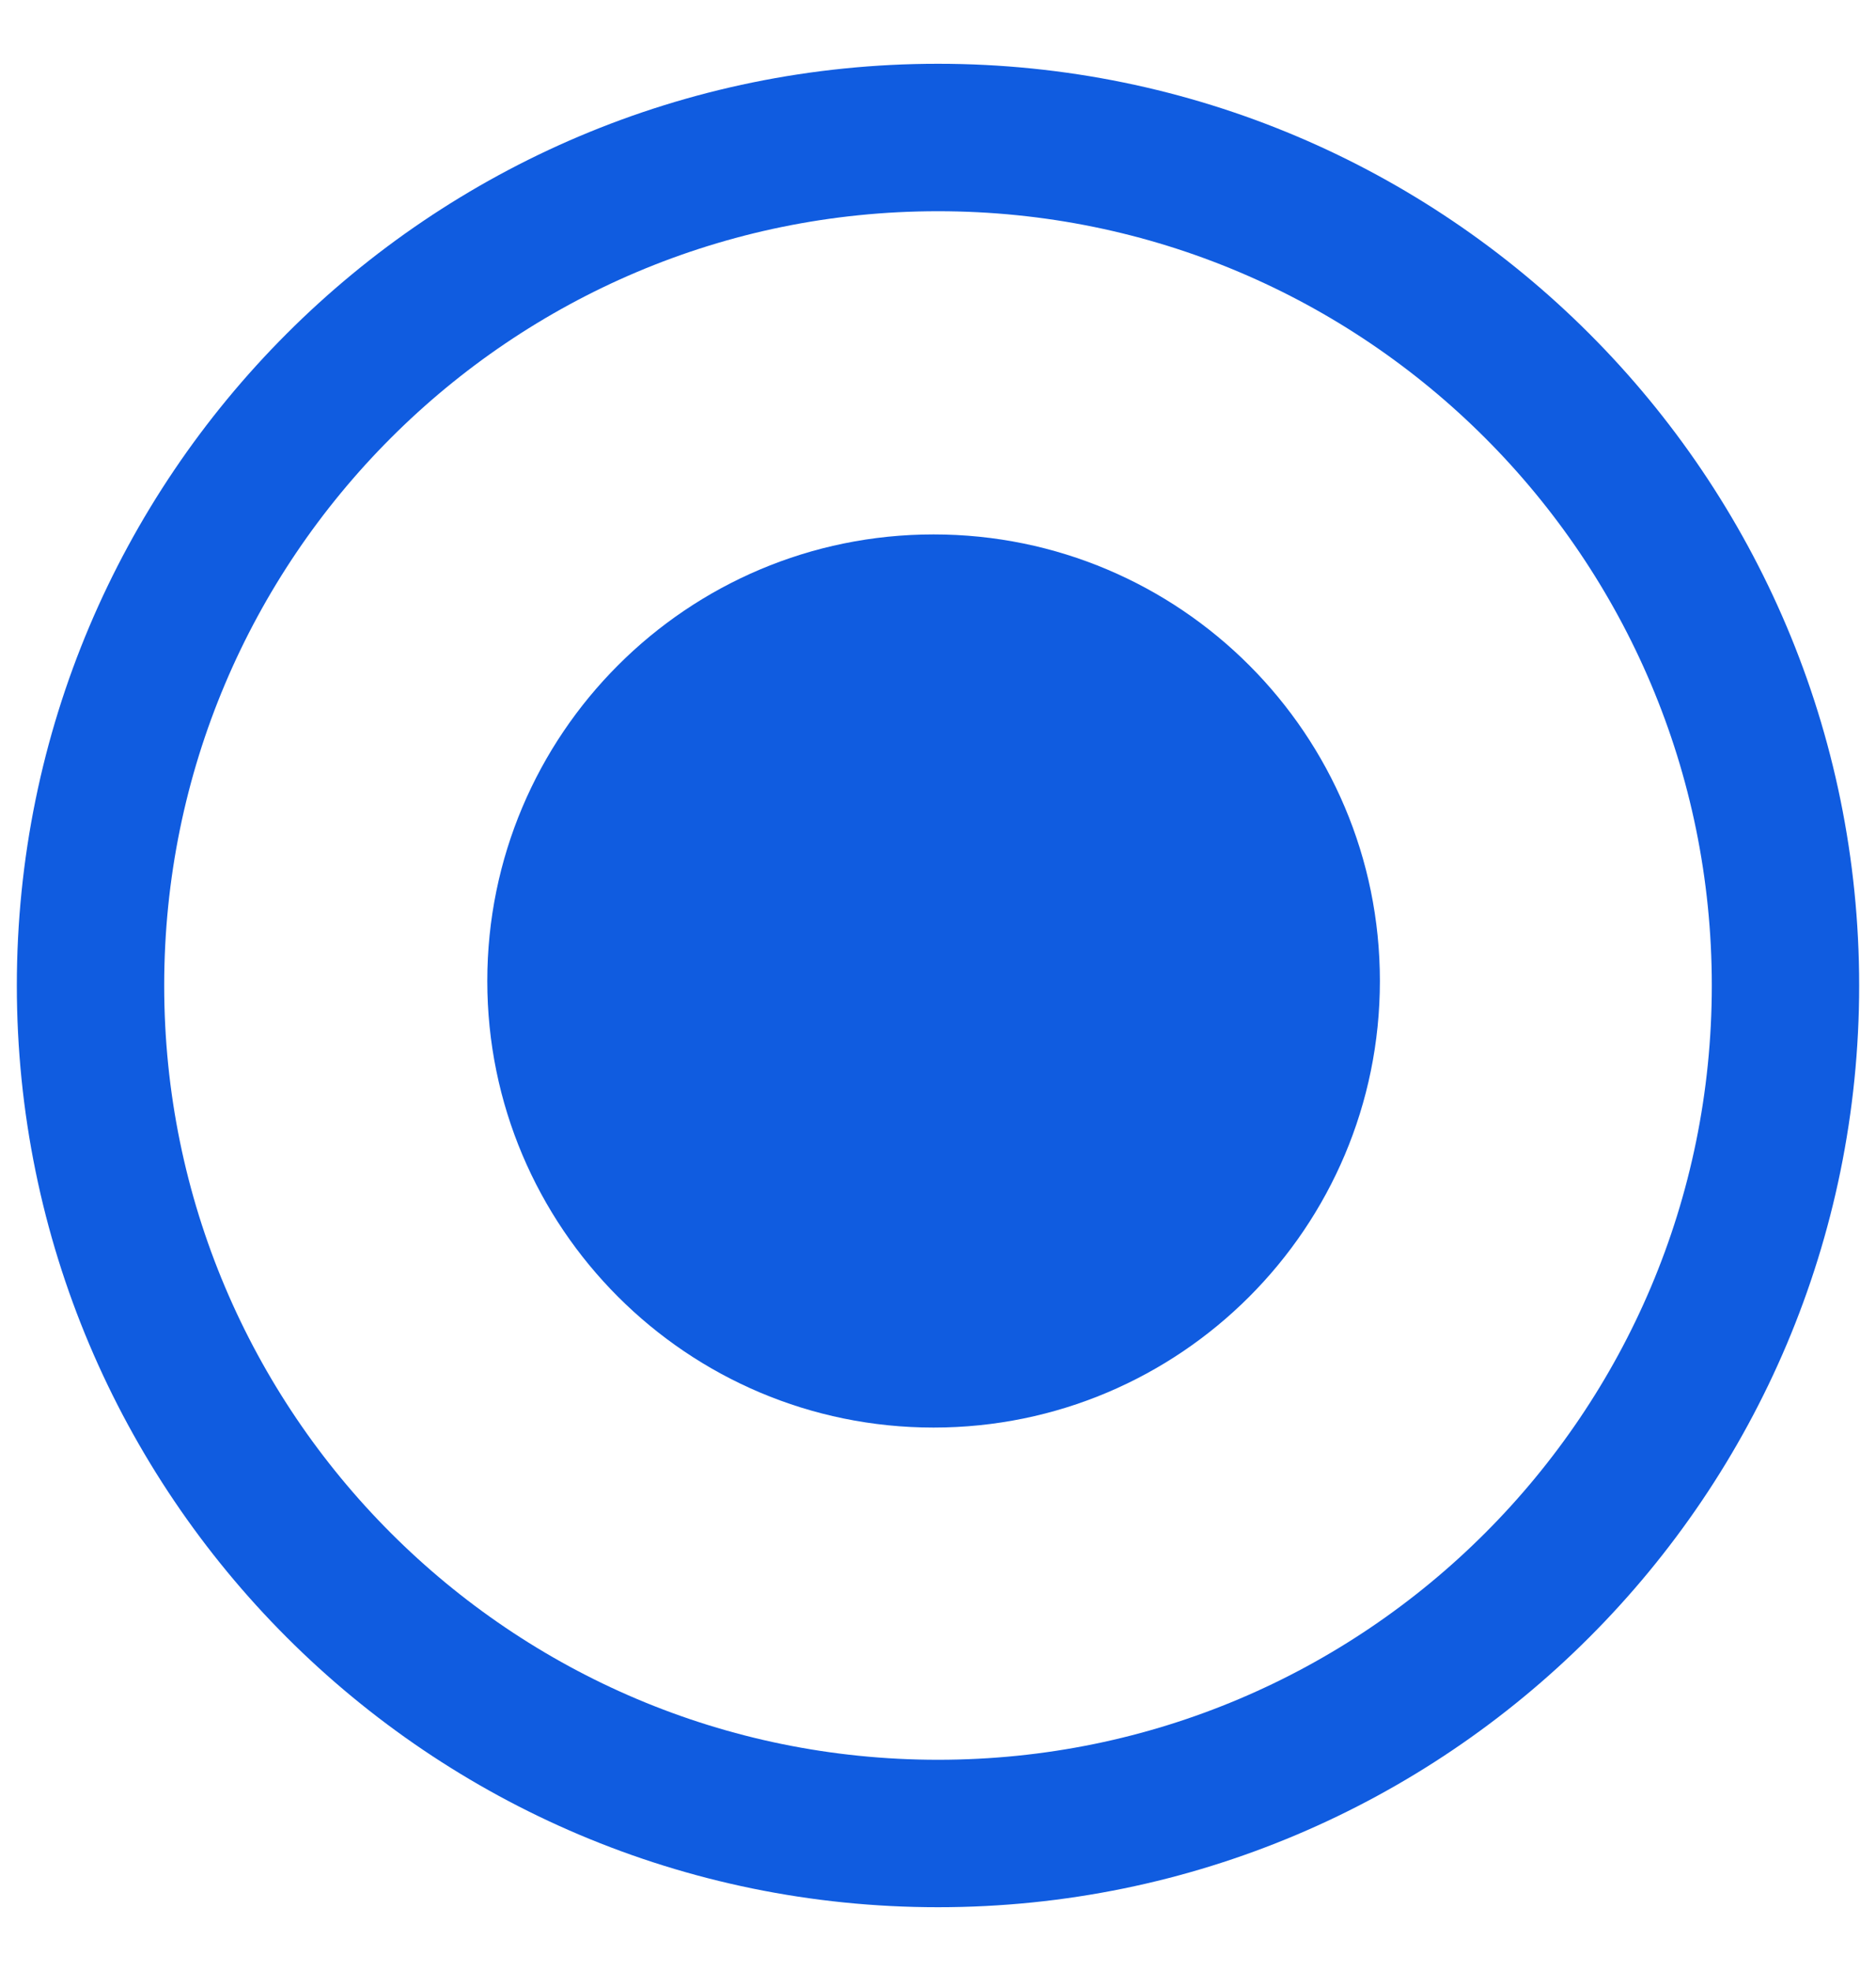 <svg width="20" height="21" viewBox="0 0 20 21" fill="none" xmlns="http://www.w3.org/2000/svg">
    <g clip-path="url(#clip0_294_887)">
        <path
            d="M10 19.535C14.99 19.535 19.035 15.49 19.035 10.5C19.035 5.51 14.99 1.465 10 1.465C5.01 1.465 0.965 5.51 0.965 10.5C0.965 15.49 5.01 19.535 10 19.535Z"
            stroke="#105ce0" stroke-width="1.571" />
        <path
            d="M9.953 15.21C12.581 15.21 14.711 13.08 14.711 10.452C14.711 7.825 12.581 5.694 9.953 5.694C7.326 5.694 5.195 7.825 5.195 10.452C5.195 13.08 7.326 15.21 9.953 15.21Z"
            fill="#105ce0" />
    </g>
    <defs>
        <clipPath id="clip0_294_887">
            <rect width="20" height="21" fill="white" />
        </clipPath>
    </defs>
</svg>